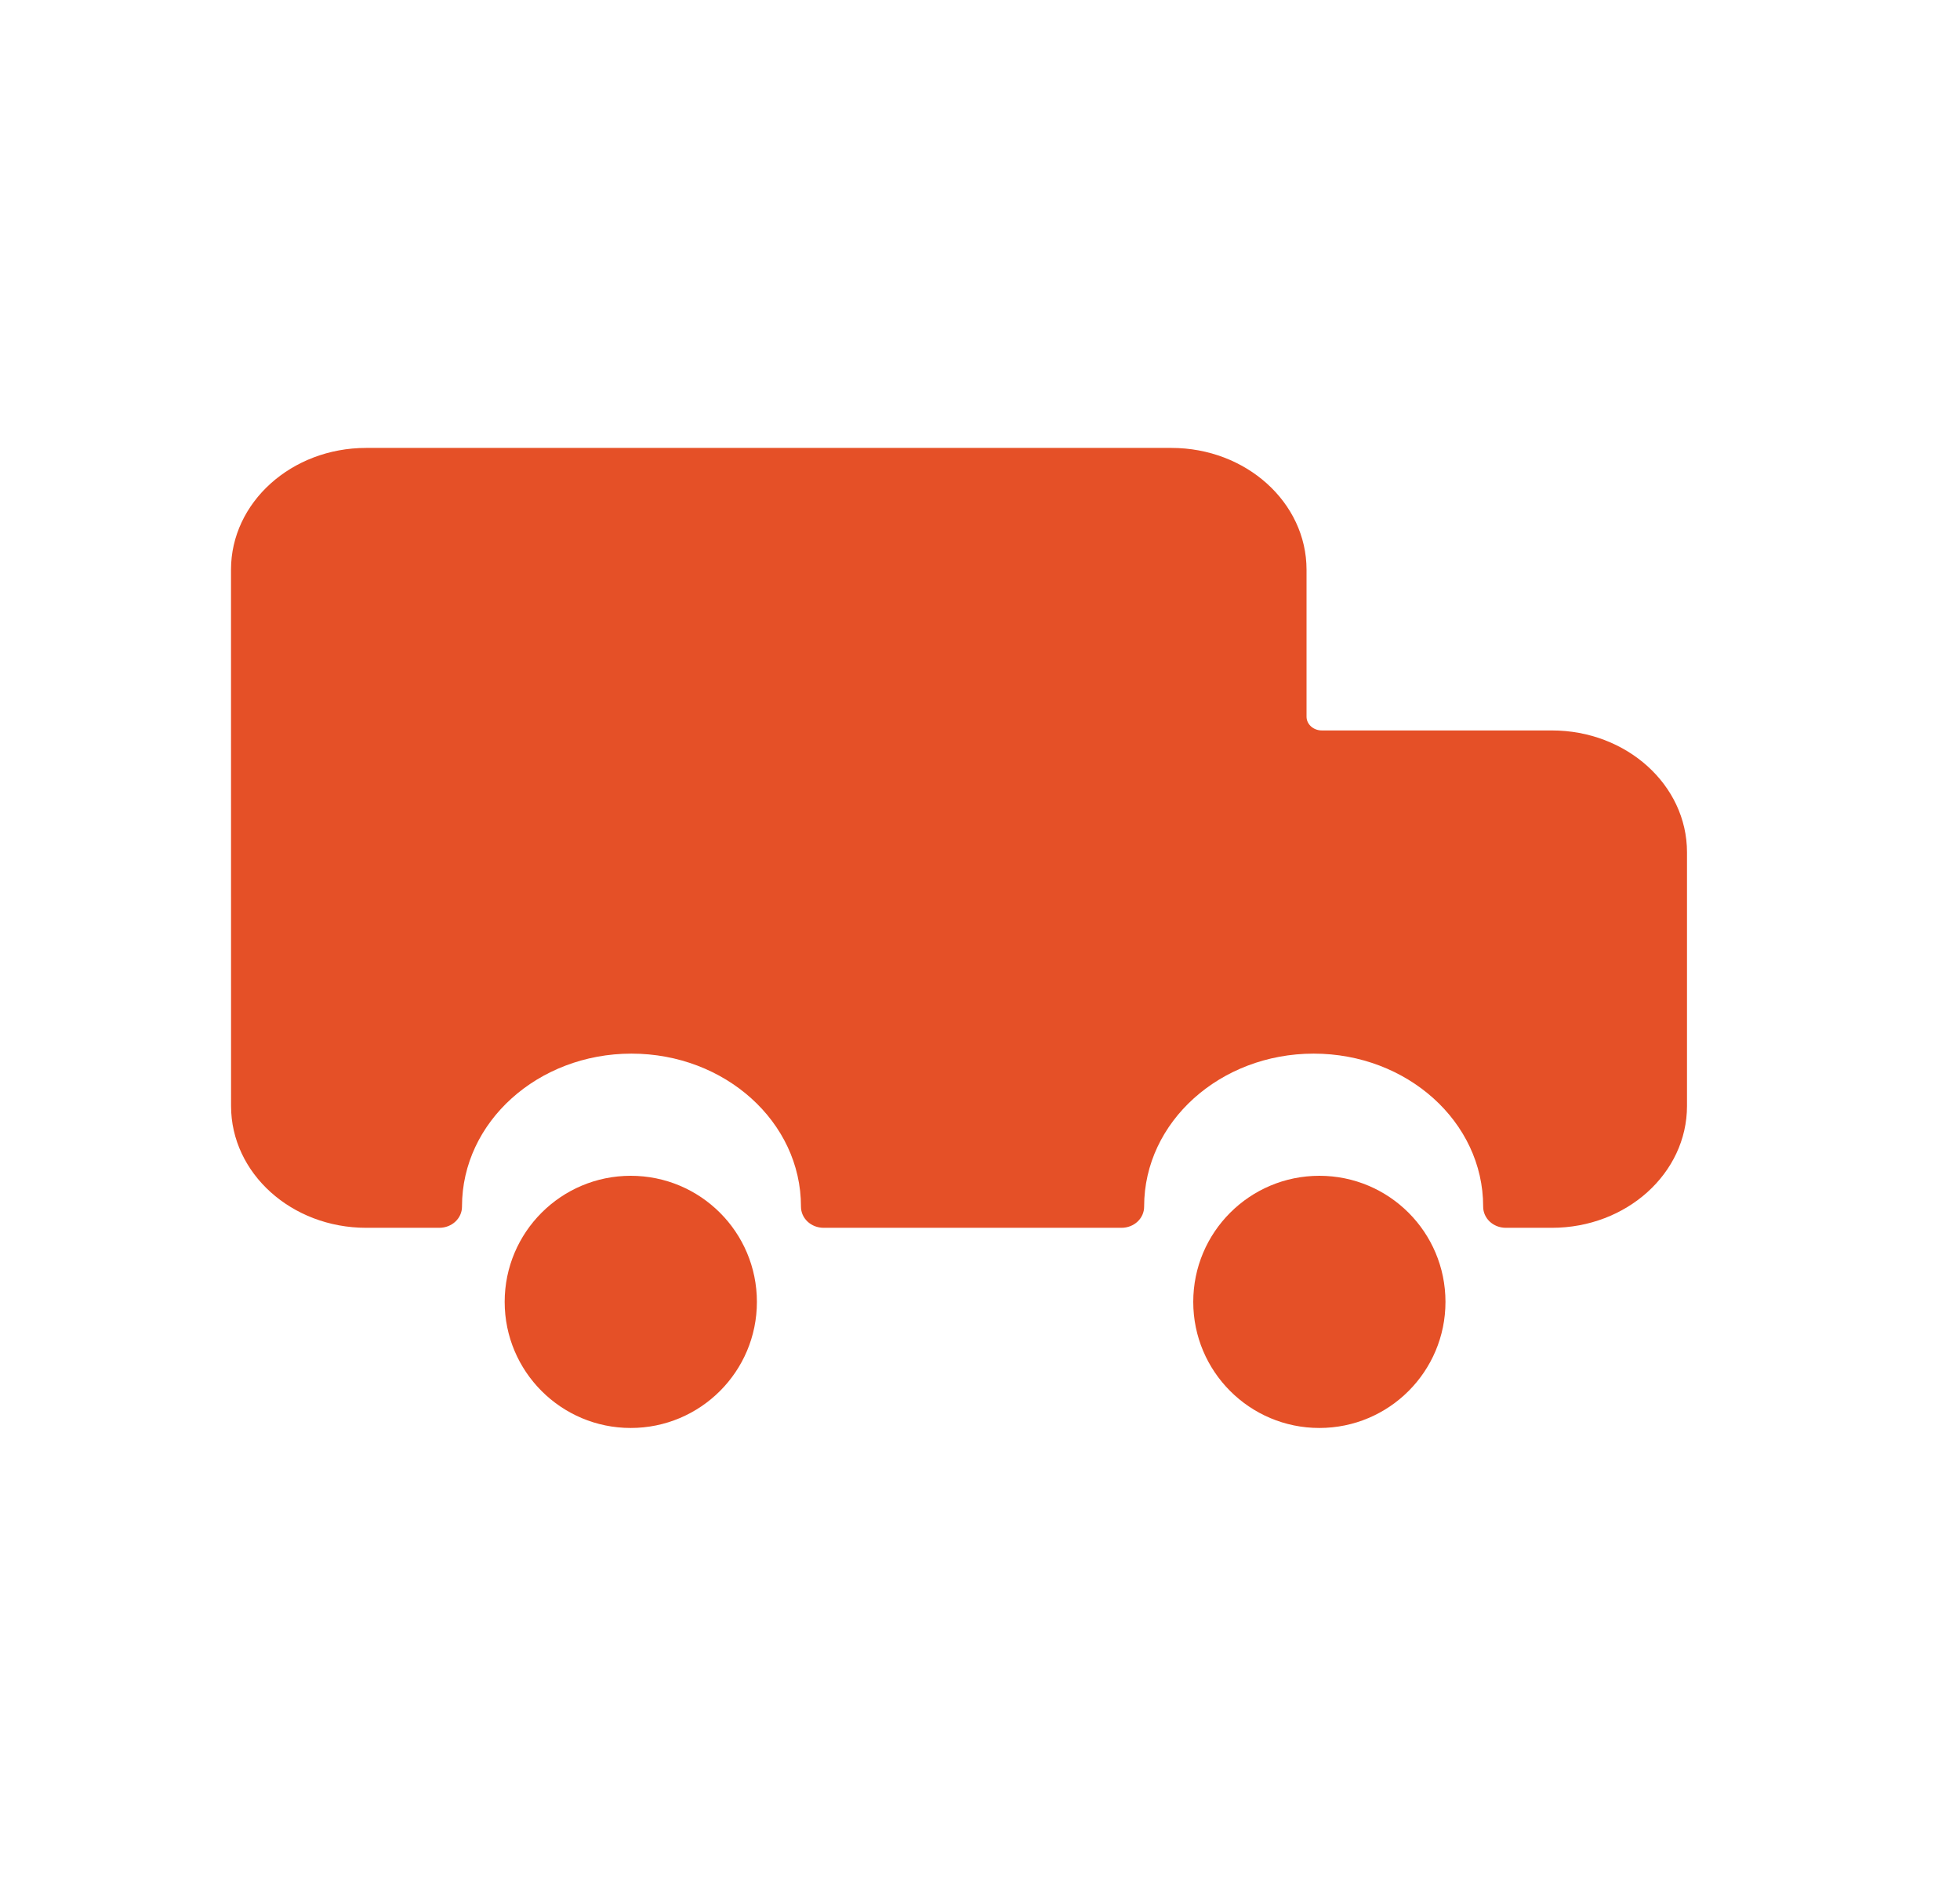 <?xml version="1.0" encoding="UTF-8"?> <svg xmlns="http://www.w3.org/2000/svg" width="35" height="34" viewBox="0 0 35 34" fill="none"><path d="M21.308 23.252C21.308 24.495 22.316 25.504 23.56 25.504C24.805 25.504 25.812 24.495 25.812 23.252C25.812 22.008 24.805 21 23.56 21C22.316 21 21.308 22.008 21.308 23.252Z" fill="#E55027"></path><path d="M9.012 23.252C9.012 24.495 10.02 25.504 11.263 25.504C12.508 25.504 13.516 24.495 13.516 23.252C13.516 22.008 12.508 21 11.263 21C10.02 21 9.012 22.008 9.012 23.252Z" fill="#E55027"></path><path d="M6.538 8H20.918C22.251 8 23.331 8.974 23.331 10.175V12.8C23.331 12.937 23.454 13.046 23.604 13.046H27.712C29.045 13.046 30.125 14.02 30.125 15.222V19.753C30.125 20.955 29.045 21.929 27.712 21.929H26.891C26.662 21.929 26.485 21.758 26.485 21.551V21.547C26.485 20.04 25.13 18.818 23.458 18.818C21.787 18.818 20.431 20.04 20.431 21.547V21.551C20.431 21.758 20.255 21.929 20.025 21.929H14.709C14.48 21.929 14.303 21.758 14.303 21.551V21.547C14.303 20.04 12.948 18.818 11.276 18.818C9.605 18.818 8.25 20.04 8.25 21.547V21.551C8.25 21.758 8.073 21.929 7.843 21.929H6.539C5.206 21.929 4.126 20.955 4.126 19.753L4.125 10.175C4.125 8.974 5.205 8 6.538 8Z" fill="#E55027"></path></svg> 